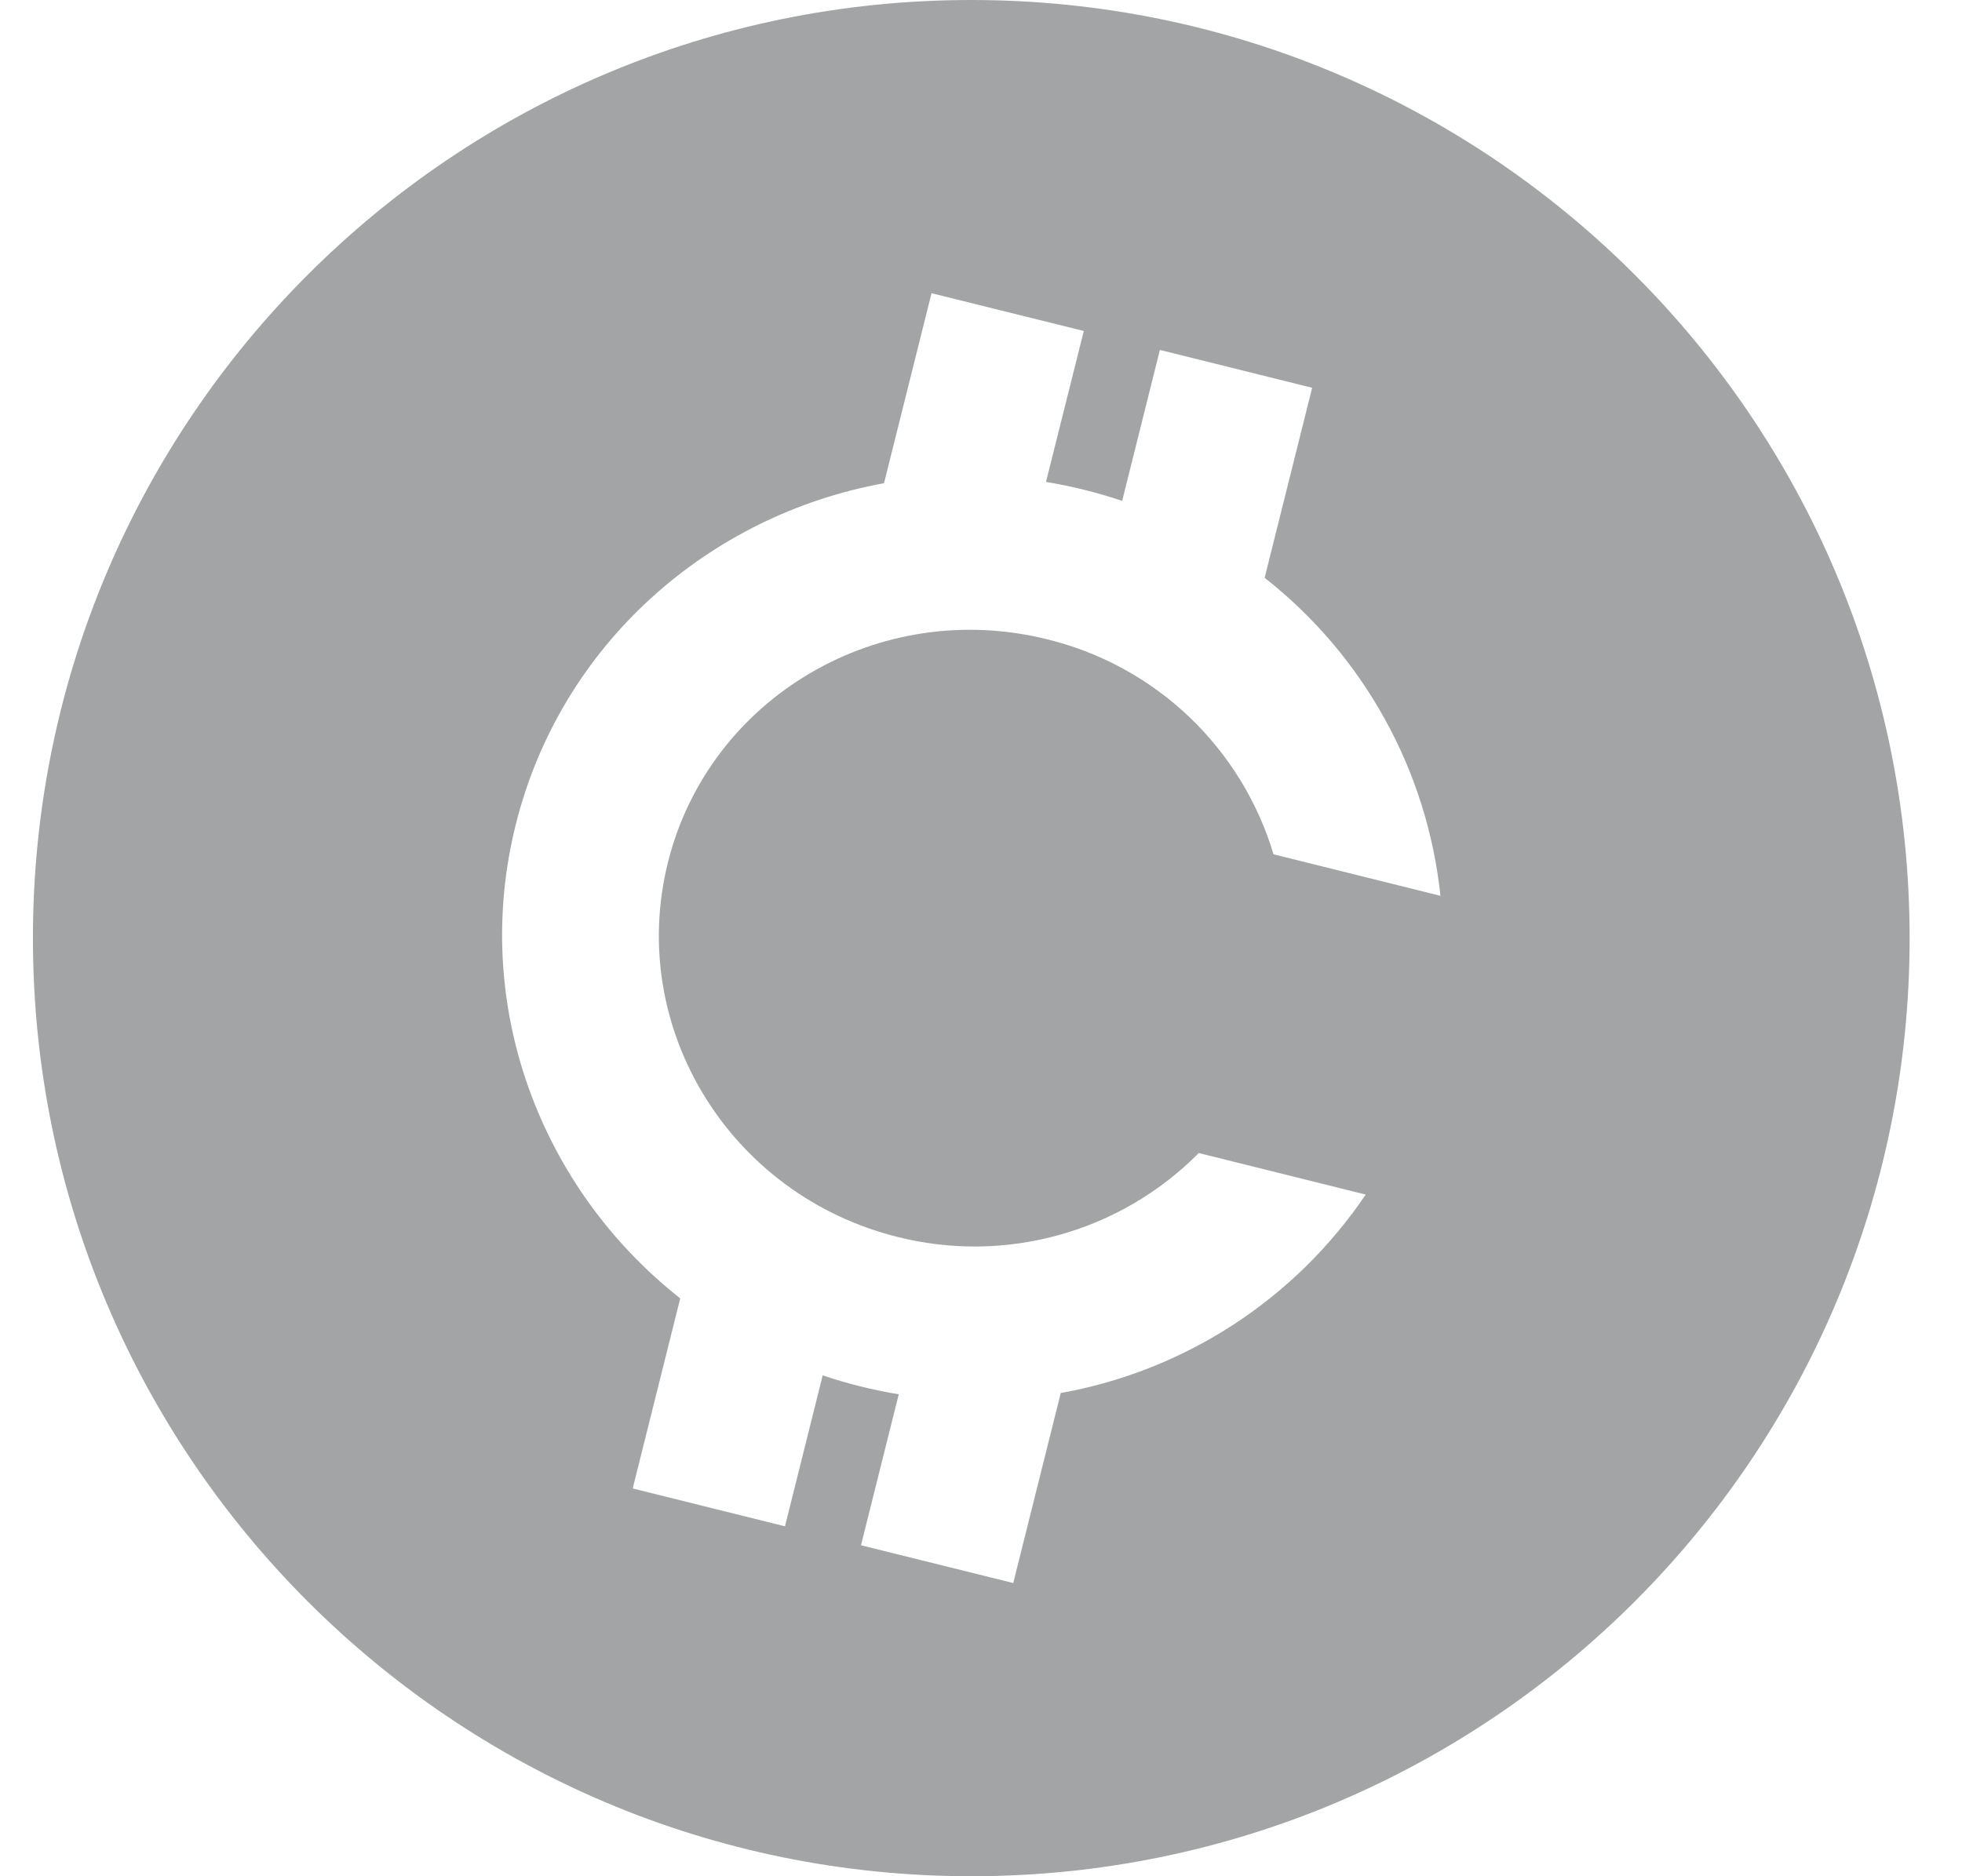 <svg xmlns="http://www.w3.org/2000/svg" width="23" height="22" viewBox="0 0 23 22" fill="none"><path d="M11.386 22C5.31 22 0.386 17.075 0.386 11C0.386 4.925 5.31 0 11.386 0C17.461 0 22.386 4.925 22.386 11C22.386 17.075 17.461 22 11.386 22ZM14.825 6.775L15.382 4.547L13.597 4.103L13.155 5.873C12.864 5.775 12.565 5.701 12.262 5.651L12.705 3.881L10.92 3.438L10.363 5.666C8.313 6.038 6.576 7.547 6.046 9.669C5.516 11.791 6.339 13.936 7.974 15.224L7.417 17.453L9.202 17.897L9.644 16.127C9.935 16.225 10.233 16.299 10.536 16.349L10.093 18.119L11.878 18.562L12.435 16.334C13.156 16.205 13.844 15.932 14.458 15.533C15.072 15.133 15.6 14.614 16.01 14.007L14.053 13.52C13.601 13.977 13.037 14.308 12.418 14.48C11.799 14.653 11.146 14.661 10.523 14.504C8.553 14.014 7.347 12.048 7.83 10.112C8.313 8.177 10.304 7.006 12.275 7.496C12.899 7.648 13.472 7.961 13.938 8.403C14.403 8.846 14.745 9.402 14.929 10.017L16.886 10.504C16.809 9.776 16.588 9.071 16.233 8.43C15.88 7.79 15.4 7.227 14.825 6.775Z" fill="#A3A4A6"></path></svg>